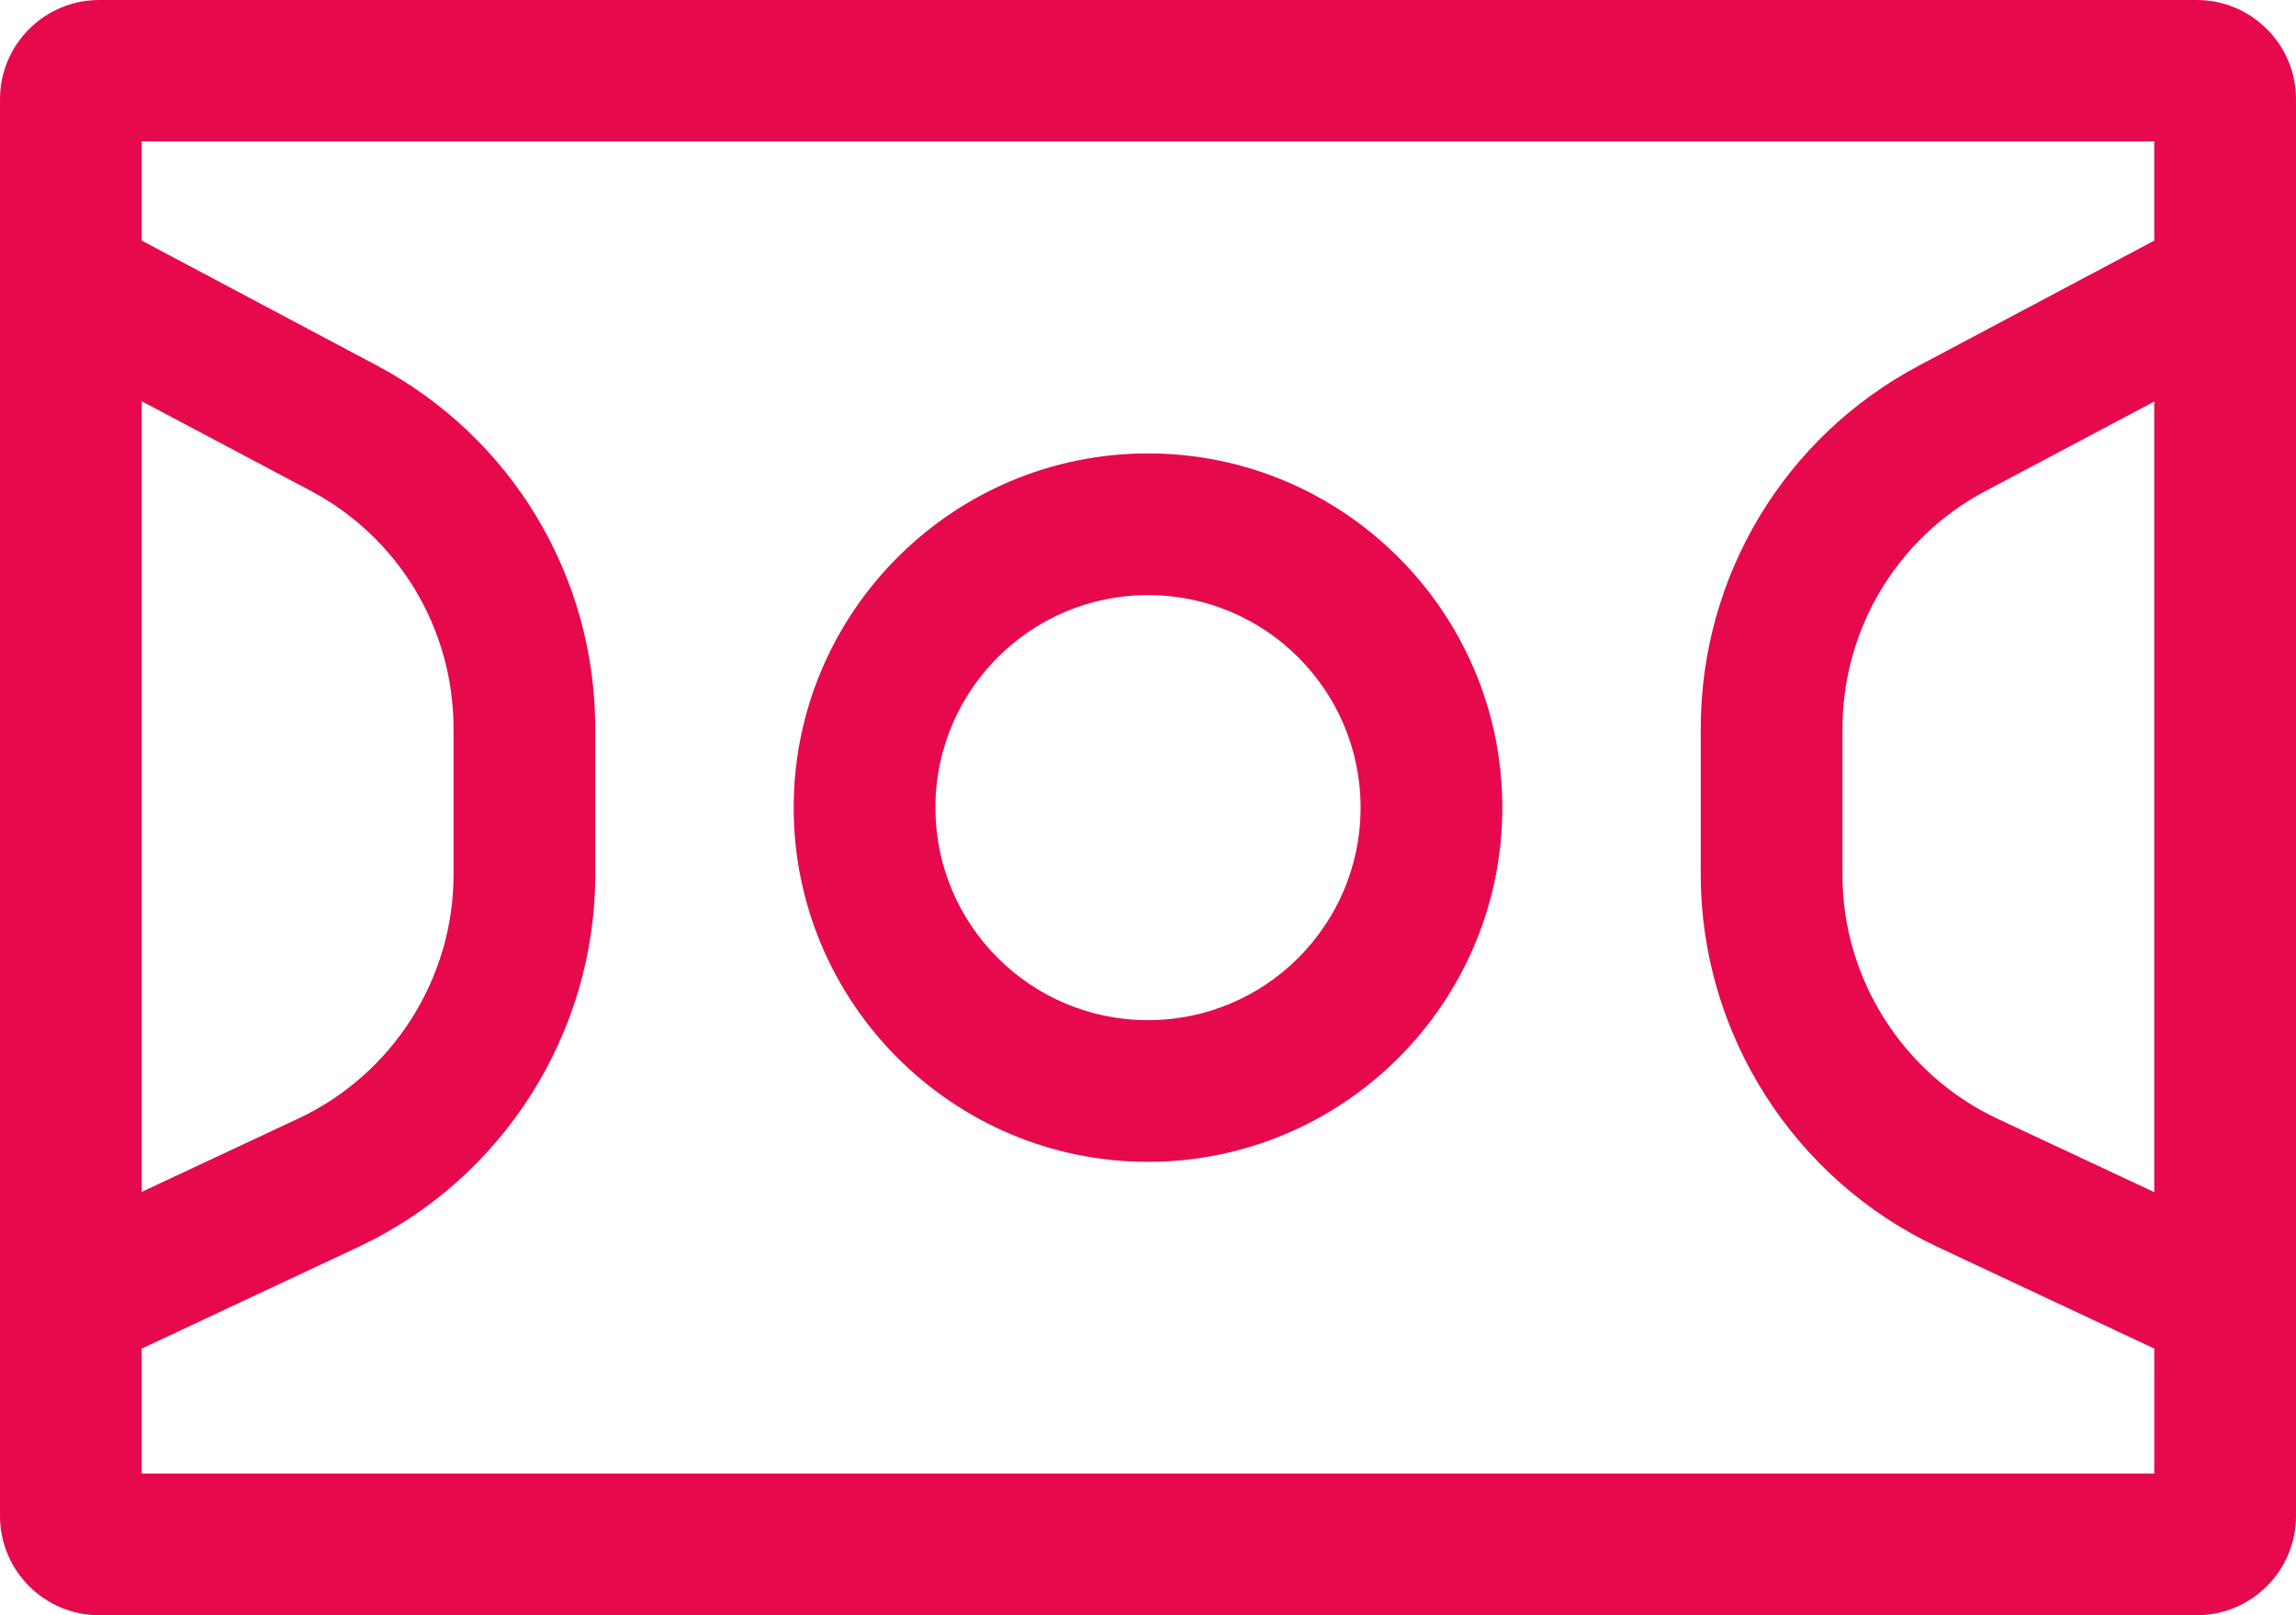 <?xml version="1.0" encoding="UTF-8"?><svg id="Layer_2" xmlns="http://www.w3.org/2000/svg" viewBox="0 0 81 57"><defs><style>.cls-1{fill:#e6094c;stroke-width:0px;}</style></defs><g id="Layer_1-2"><path class="cls-1" d="M77.5,0H3.5C1.57,0,0,1.57,0,3.5v50c0,1.93,1.57,3.5,3.5,3.5h74c1.93,0,3.5-1.57,3.5-3.5V3.5c0-1.93-1.57-3.5-3.5-3.5ZM5,14.16l5.96,3.16c3.11,1.65,5.04,4.87,5.04,8.39v5.16c0,3.67-2.15,7.04-5.47,8.6l-5.53,2.59V14.16ZM5,52v-4.41l7.65-3.59c5.07-2.38,8.35-7.53,8.35-13.13v-5.16c0-5.38-2.95-10.28-7.7-12.81l-8.3-4.41v-3.5h71v3.5l-8.3,4.41c-4.75,2.52-7.7,7.43-7.7,12.81v5.16c0,5.6,3.28,10.75,8.35,13.13l7.65,3.59v4.41H5ZM76,14.16v27.91l-5.53-2.59c-3.32-1.56-5.47-4.93-5.47-8.6v-5.16c0-3.52,1.93-6.74,5.04-8.39l5.96-3.16Z"/><path class="cls-1" d="M40.5,16c-6.89,0-12.5,5.61-12.5,12.5s5.61,12.5,12.5,12.5,12.5-5.61,12.5-12.5-5.61-12.5-12.5-12.5ZM40.5,36c-4.14,0-7.5-3.36-7.5-7.5s3.36-7.5,7.5-7.5,7.5,3.36,7.5,7.5-3.36,7.5-7.5,7.5Z"/></g></svg>